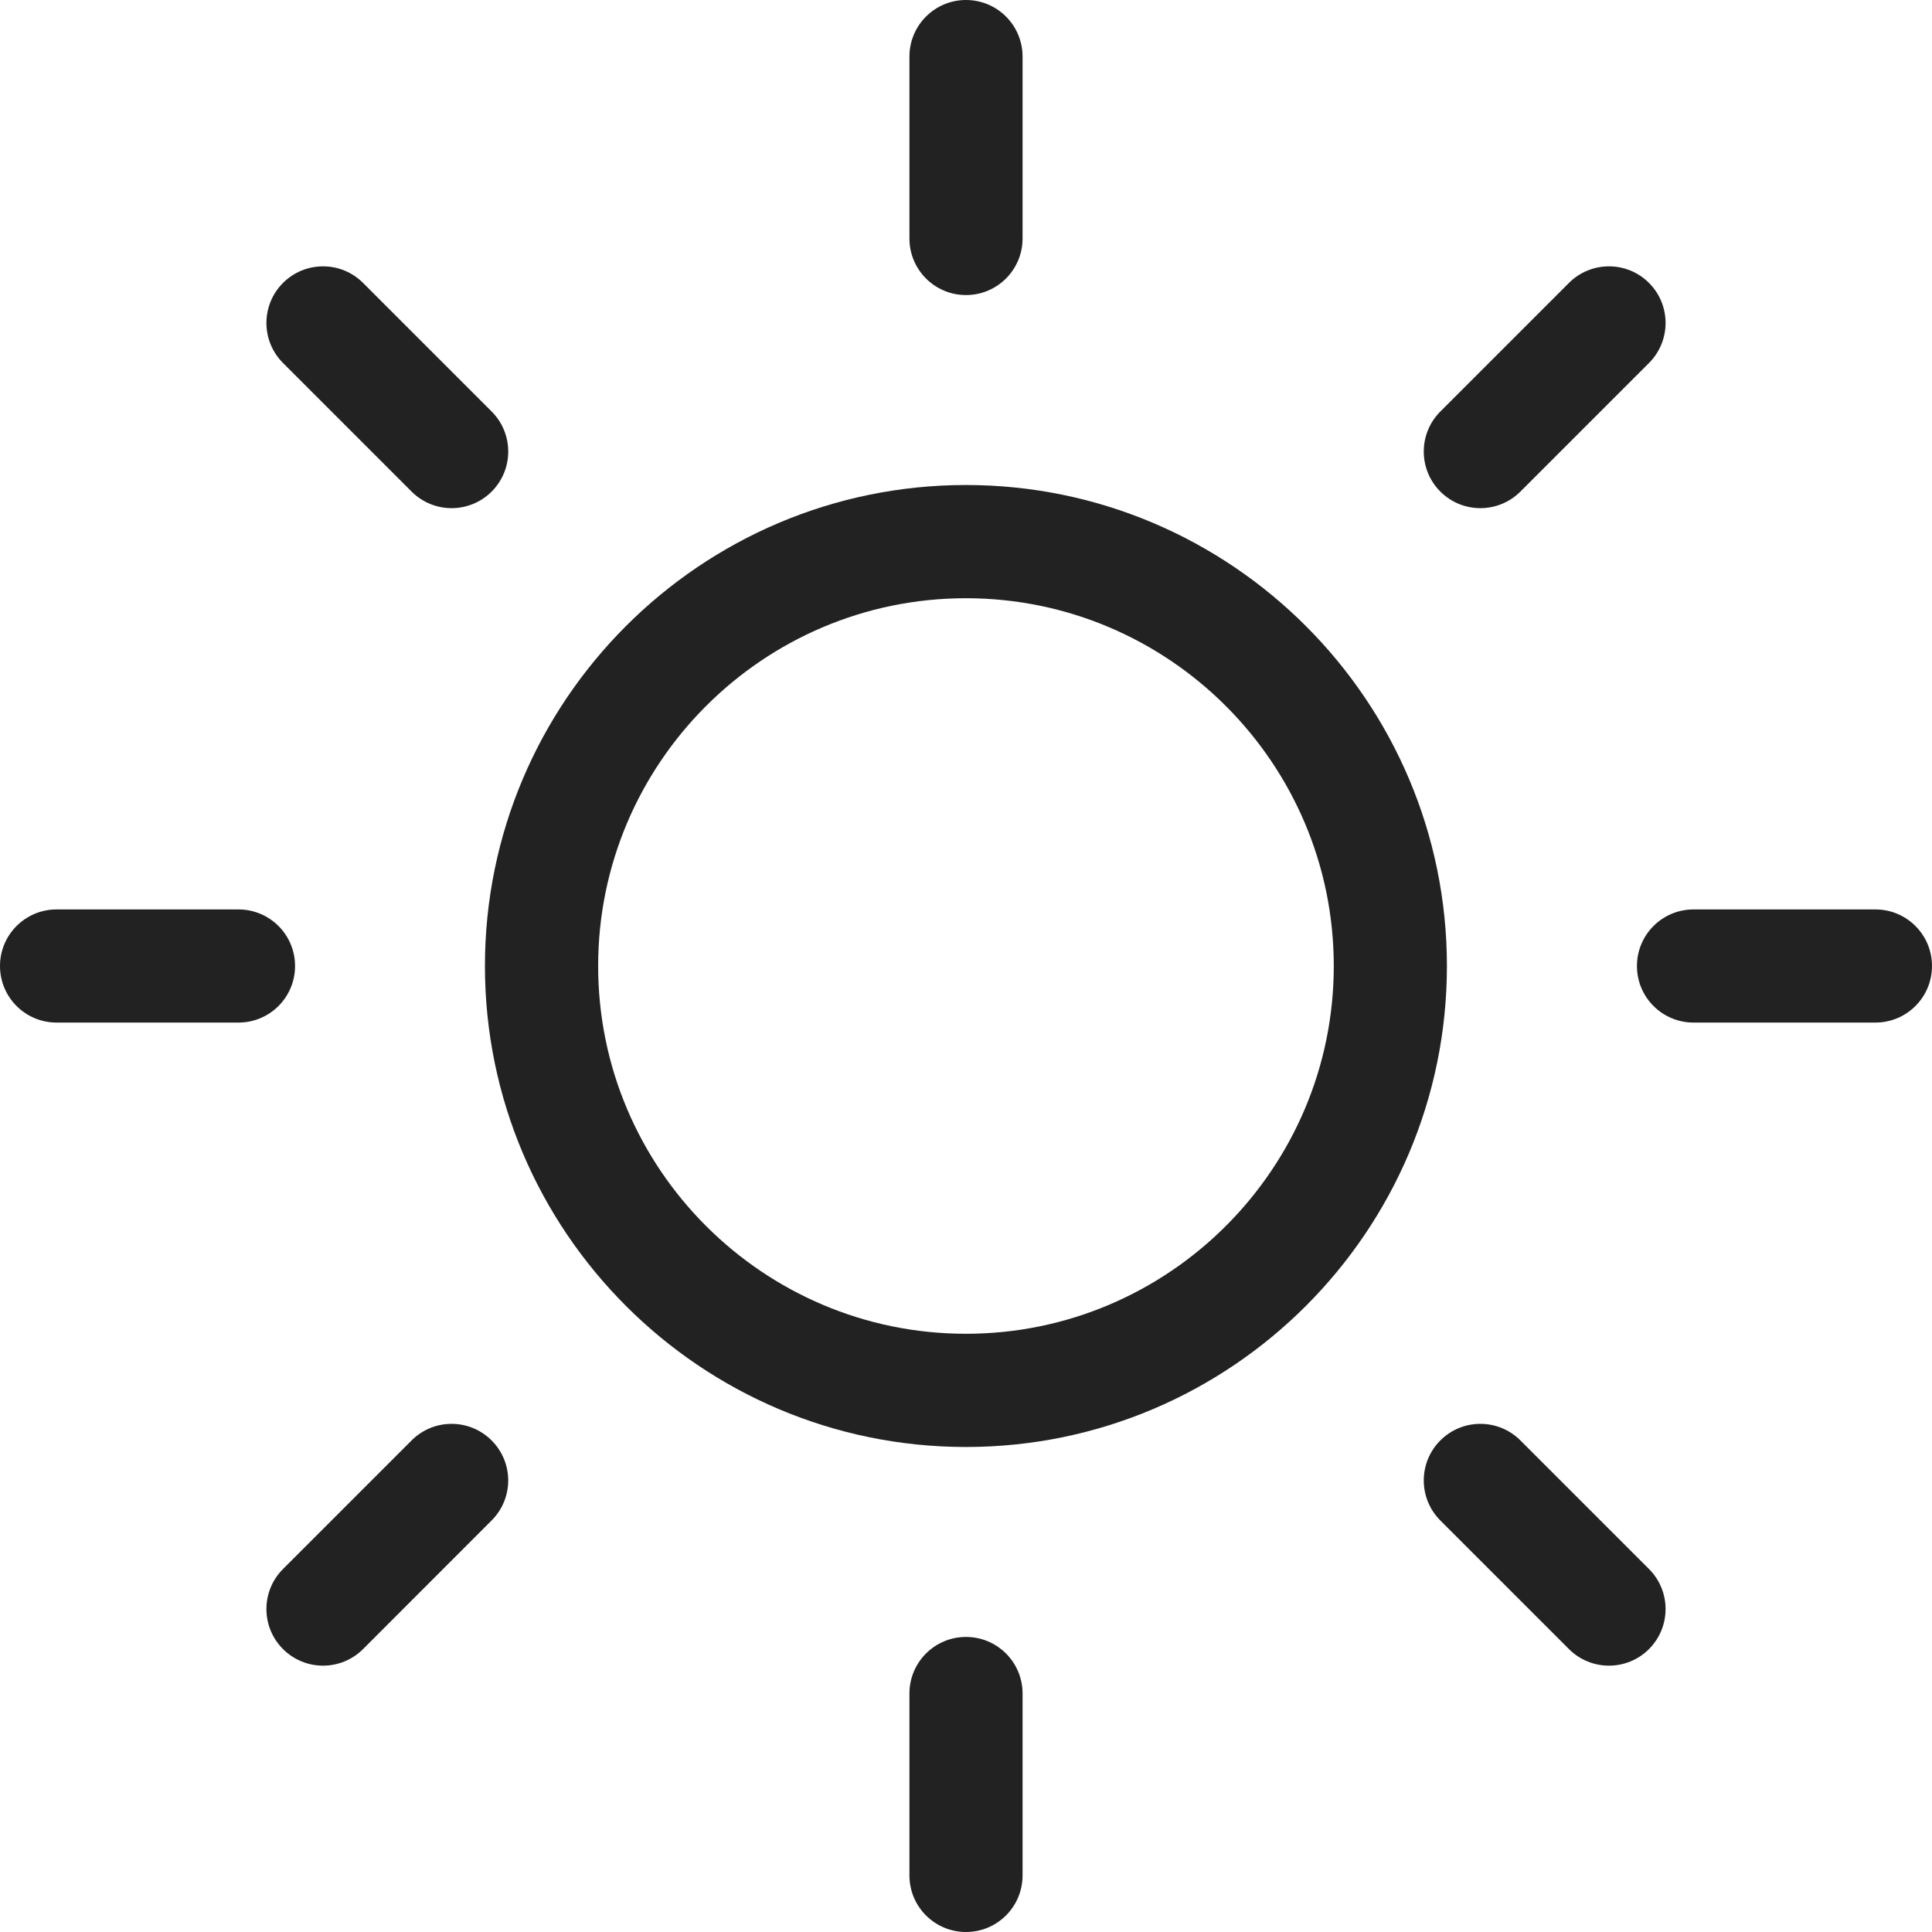 <svg width="25" height="25" viewBox="0 0 25 25" fill="none" xmlns="http://www.w3.org/2000/svg">
<path d="M12.5 3.818C12.905 3.818 13.232 3.49 13.232 3.086V0.732C13.232 0.328 12.905 0 12.5 0C12.095 0 11.768 0.328 11.768 0.732V3.086C11.768 3.49 12.095 3.818 12.5 3.818Z" fill="#222222"/>
<path d="M12.5 21.182C12.095 21.182 11.768 21.51 11.768 21.914V24.268C11.768 24.672 12.095 25 12.5 25C12.905 25 13.232 24.672 13.232 24.268V21.914C13.232 21.51 12.905 21.182 12.5 21.182Z" fill="#222222"/>
<path d="M24.268 11.768H21.914C21.51 11.768 21.182 12.095 21.182 12.5C21.182 12.905 21.51 13.232 21.914 13.232H24.268C24.672 13.232 25 12.905 25 12.5C25 12.095 24.672 11.768 24.268 11.768Z" fill="#222222"/>
<path d="M3.818 12.5C3.818 12.095 3.49 11.768 3.086 11.768H0.732C0.328 11.768 0 12.095 0 12.5C0 12.905 0.328 13.232 0.732 13.232H3.086C3.49 13.232 3.818 12.905 3.818 12.5Z" fill="#222222"/>
<path d="M19.674 6.361L21.338 4.697C21.624 4.411 21.624 3.947 21.338 3.661C21.052 3.375 20.588 3.375 20.302 3.661L18.638 5.325C18.352 5.611 18.352 6.075 18.638 6.361C18.924 6.647 19.388 6.647 19.674 6.361Z" fill="#222222"/>
<path d="M5.326 18.639L3.662 20.303C3.376 20.589 3.376 21.053 3.662 21.339C3.948 21.625 4.412 21.625 4.698 21.339L6.361 19.675C6.648 19.389 6.648 18.925 6.361 18.639C6.075 18.353 5.612 18.353 5.326 18.639Z" fill="#222222"/>
<path d="M19.674 18.639C19.388 18.353 18.924 18.353 18.638 18.639C18.352 18.925 18.352 19.389 18.638 19.675L20.302 21.339C20.588 21.625 21.052 21.625 21.338 21.339C21.624 21.052 21.624 20.589 21.338 20.303L19.674 18.639Z" fill="#222222"/>
<path d="M5.326 6.361C5.612 6.647 6.076 6.647 6.362 6.361C6.648 6.075 6.648 5.611 6.362 5.325L4.698 3.661C4.412 3.375 3.948 3.375 3.662 3.661C3.376 3.947 3.376 4.411 3.662 4.697L5.326 6.361Z" fill="#222222"/>
<path d="M12.499 6.276C9.067 6.276 6.275 9.068 6.275 12.5C6.275 15.932 9.067 18.724 12.499 18.724C15.931 18.724 18.723 15.932 18.723 12.5C18.723 9.068 15.931 6.276 12.499 6.276ZM12.499 17.259C9.875 17.259 7.74 15.124 7.74 12.5C7.74 9.876 9.875 7.741 12.499 7.741C15.123 7.741 17.259 9.876 17.259 12.5C17.259 15.124 15.123 17.259 12.499 17.259Z" fill="#222222"/>
</svg>
